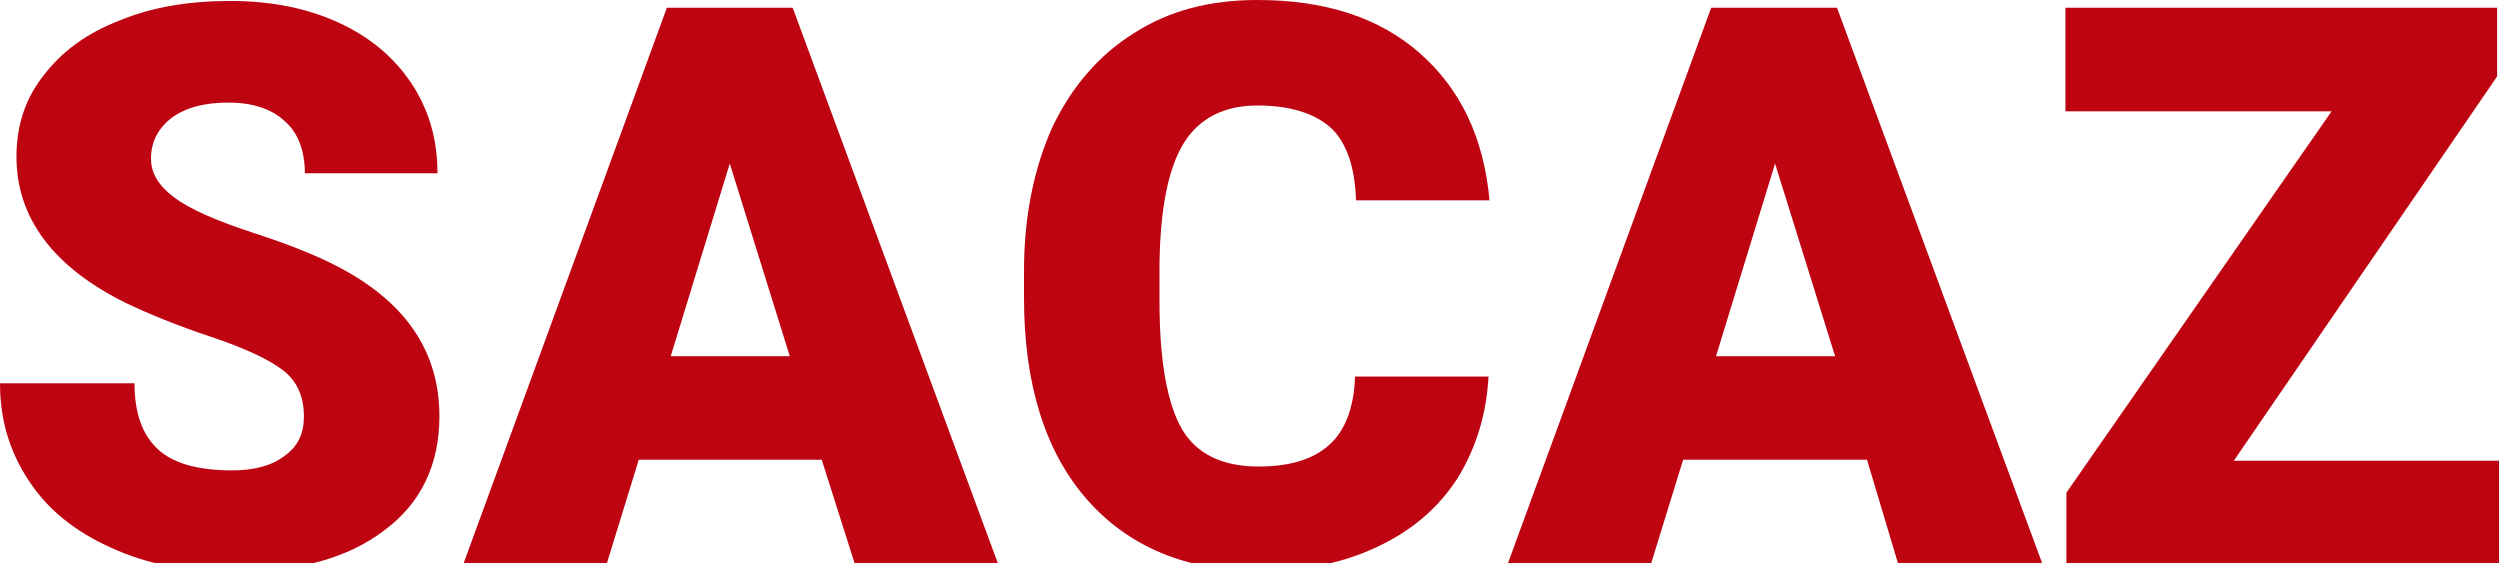 <?xml version="1.0" encoding="utf-8"?>
<!-- Generator: Adobe Illustrator 19.0.0, SVG Export Plug-In . SVG Version: 6.00 Build 0)  -->
<svg version="1.1" id="Layer_1" xmlns="http://www.w3.org/2000/svg" xmlns:xlink="http://www.w3.org/1999/xlink" x="0px" y="0px"
	 viewBox="0 0 258.3 58.2" style="enable-background:new 0 0 258.3 58.2;" xml:space="preserve">
<style type="text/css">
	.st0{fill:#BF0411;}
</style>
<g id="XMLID_2_">
	<path id="XMLID_3_" class="st0" d="M31.4,43c0-2-0.7-3.6-2.1-4.7c-1.4-1.1-3.9-2.3-7.5-3.5c-3.6-1.2-6.5-2.4-8.8-3.5
		C5.5,27.6,1.7,22.5,1.7,16.2c0-3.2,0.9-6,2.8-8.4C6.4,5.3,9,3.4,12.4,2.1c3.4-1.4,7.2-2,11.4-2c4.1,0,7.8,0.7,11.1,2.2
		c3.3,1.5,5.8,3.6,7.6,6.3c1.8,2.7,2.7,5.8,2.7,9.3H31.5c0-2.3-0.7-4.2-2.1-5.4c-1.4-1.3-3.4-1.9-5.8-1.9c-2.5,0-4.4,0.5-5.9,1.6
		c-1.4,1.1-2.1,2.5-2.1,4.2c0,1.5,0.8,2.8,2.4,4c1.6,1.2,4.3,2.4,8.3,3.7c4,1.3,7.2,2.6,9.8,4.1c6.2,3.6,9.3,8.5,9.3,14.8
		c0,5-1.9,9-5.7,11.8c-3.8,2.9-9,4.3-15.6,4.3c-4.7,0-8.9-0.8-12.6-2.5c-3.8-1.7-6.6-4-8.5-6.9C1,46.7,0,43.4,0,39.6h13.9
		c0,3.1,0.8,5.3,2.4,6.8c1.6,1.5,4.2,2.2,7.7,2.2c2.3,0,4.1-0.5,5.4-1.5C30.8,46.1,31.4,44.8,31.4,43z"/>
	<path id="XMLID_5_" class="st0" d="M84.9,47.5H66l-3.3,10.7H47.9l21-57.4h13l21.2,57.4H88.3L84.9,47.5z M69.3,36.8h12.3l-6.2-19.9
		L69.3,36.8z"/>
	<path id="XMLID_8_" class="st0" d="M153.8,38.8c-0.2,4-1.3,7.5-3.2,10.6c-2,3.1-4.7,5.4-8.3,7.1c-3.6,1.7-7.6,2.5-12.2,2.5
		c-7.5,0-13.5-2.5-17.8-7.4c-4.3-4.9-6.5-11.9-6.5-20.8V28c0-5.6,1-10.5,2.9-14.8c2-4.2,4.8-7.5,8.5-9.8C120.8,1.1,125,0,129.9,0
		c7,0,12.6,1.8,16.8,5.5c4.2,3.7,6.6,8.7,7.2,15.2h-13.8c-0.1-3.5-1-6-2.6-7.5c-1.7-1.5-4.2-2.3-7.6-2.3c-3.4,0-6,1.3-7.6,3.9
		c-1.6,2.6-2.4,6.7-2.5,12.3v4.1c0,6.1,0.8,10.5,2.3,13.1c1.5,2.6,4.2,3.9,7.9,3.9c3.2,0,5.6-0.7,7.3-2.2c1.7-1.5,2.6-3.9,2.7-7.1
		H153.8z"/>
	<path id="XMLID_10_" class="st0" d="M192.9,47.5h-19l-3.3,10.7h-14.8l21-57.4h13l21.2,57.4h-14.9L192.9,47.5z M177.3,36.8h12.3
		l-6.2-19.9L177.3,36.8z"/>
	<path id="XMLID_13_" class="st0" d="M230.8,47.6h27.4v10.6h-44.7v-7.3l27.4-39.4h-27.5V0.8H258v7.1L230.8,47.6z"/>
</g>
</svg>
